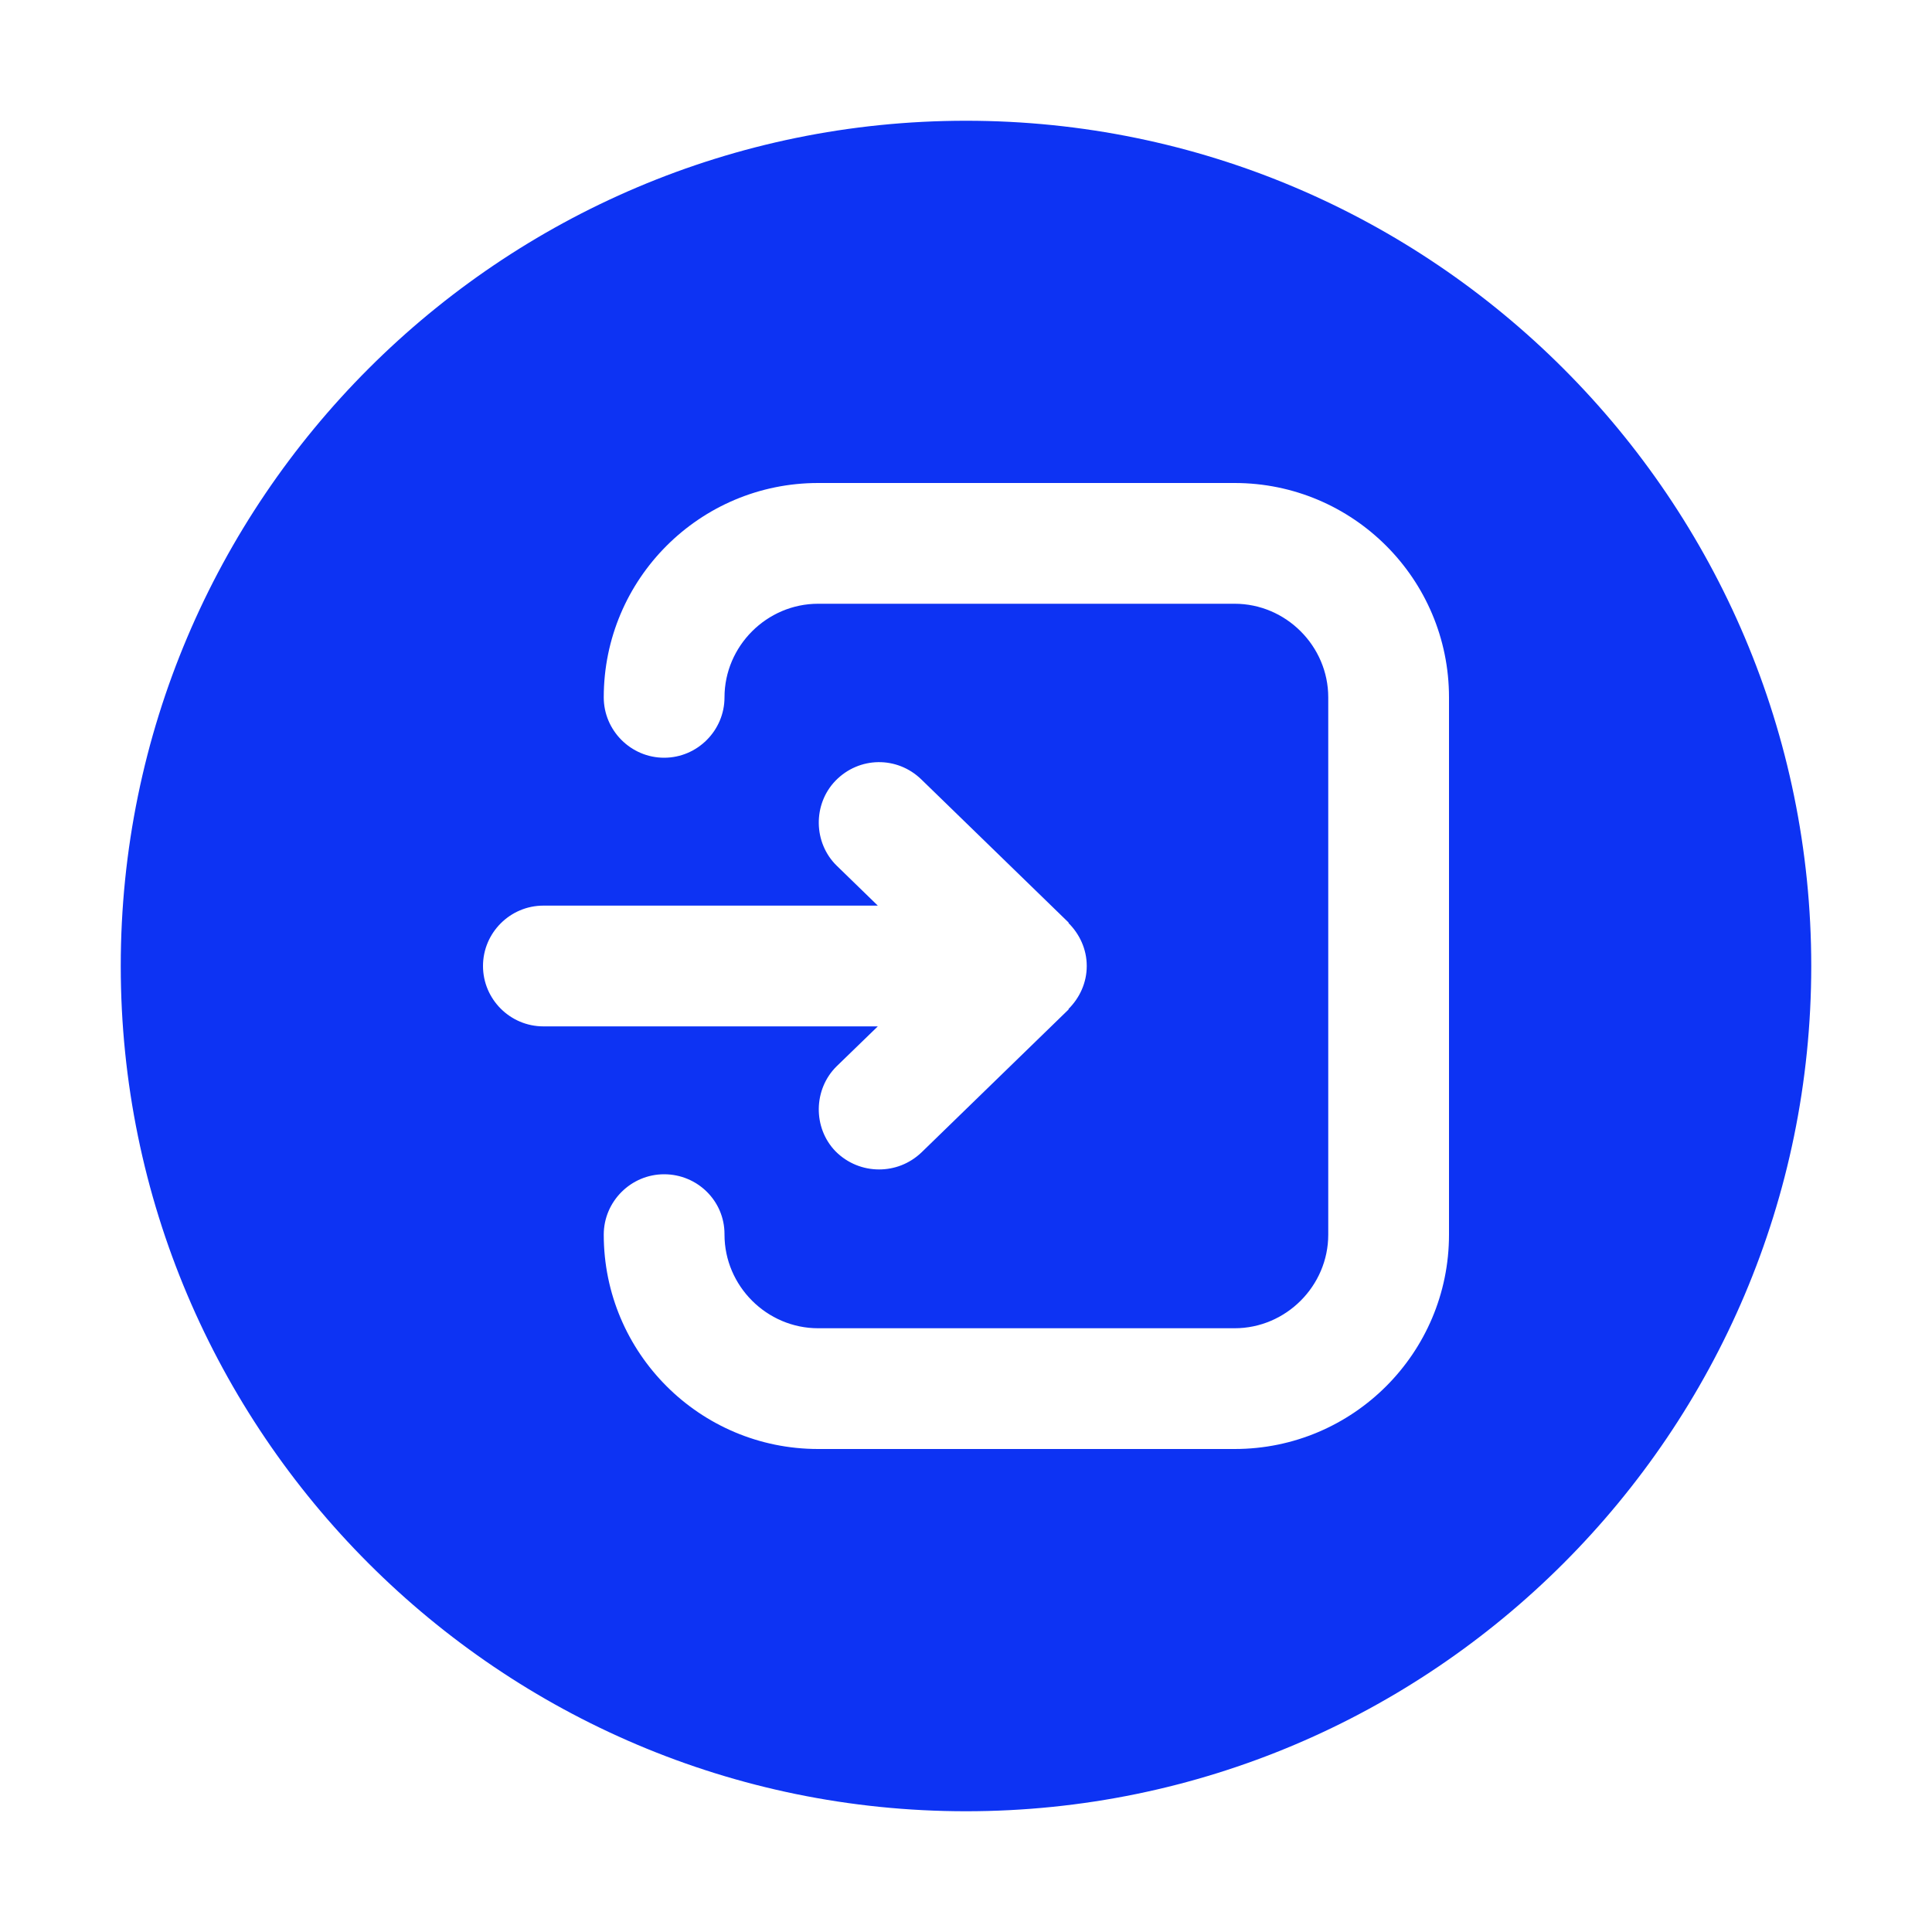 <?xml version="1.0" encoding="UTF-8"?> <svg xmlns="http://www.w3.org/2000/svg" width="20" height="20" viewBox="0 0 20 20" fill="none"><path d="M10 1.25C5.175 1.25 1.25 5.175 1.25 10C1.25 14.825 5.175 18.75 10 18.75C14.825 18.75 18.75 14.825 18.75 10C18.75 5.175 14.825 1.25 10 1.25ZM15 12.781C15 14.006 14.006 15 12.781 15H8.469C7.244 15 6.25 14.006 6.25 12.781C6.25 12.438 6.531 12.156 6.875 12.156C7.219 12.156 7.5 12.431 7.5 12.775V12.781C7.5 13.312 7.938 13.75 8.469 13.75H12.781C13.312 13.75 13.75 13.312 13.75 12.781V7.219C13.75 6.688 13.312 6.25 12.781 6.25H8.469C7.938 6.25 7.5 6.688 7.5 7.219C7.5 7.562 7.219 7.844 6.875 7.844C6.531 7.844 6.25 7.562 6.25 7.219C6.25 5.994 7.244 5 8.469 5H12.781C14.006 5 15 5.994 15 7.219V12.781ZM5.625 9.375H9.087L8.662 8.962C8.419 8.725 8.413 8.325 8.65 8.081C8.894 7.831 9.287 7.825 9.538 8.069L11.062 9.55V9.556C11.175 9.669 11.25 9.825 11.25 10C11.25 10.175 11.175 10.331 11.062 10.444V10.45L9.538 11.931C9.412 12.05 9.256 12.106 9.1 12.106C8.937 12.106 8.775 12.044 8.65 11.919C8.413 11.675 8.419 11.275 8.662 11.037L9.087 10.625H5.625C5.281 10.625 5 10.344 5 10C5 9.656 5.281 9.375 5.625 9.375Z" fill="#0D33F3"></path></svg> 